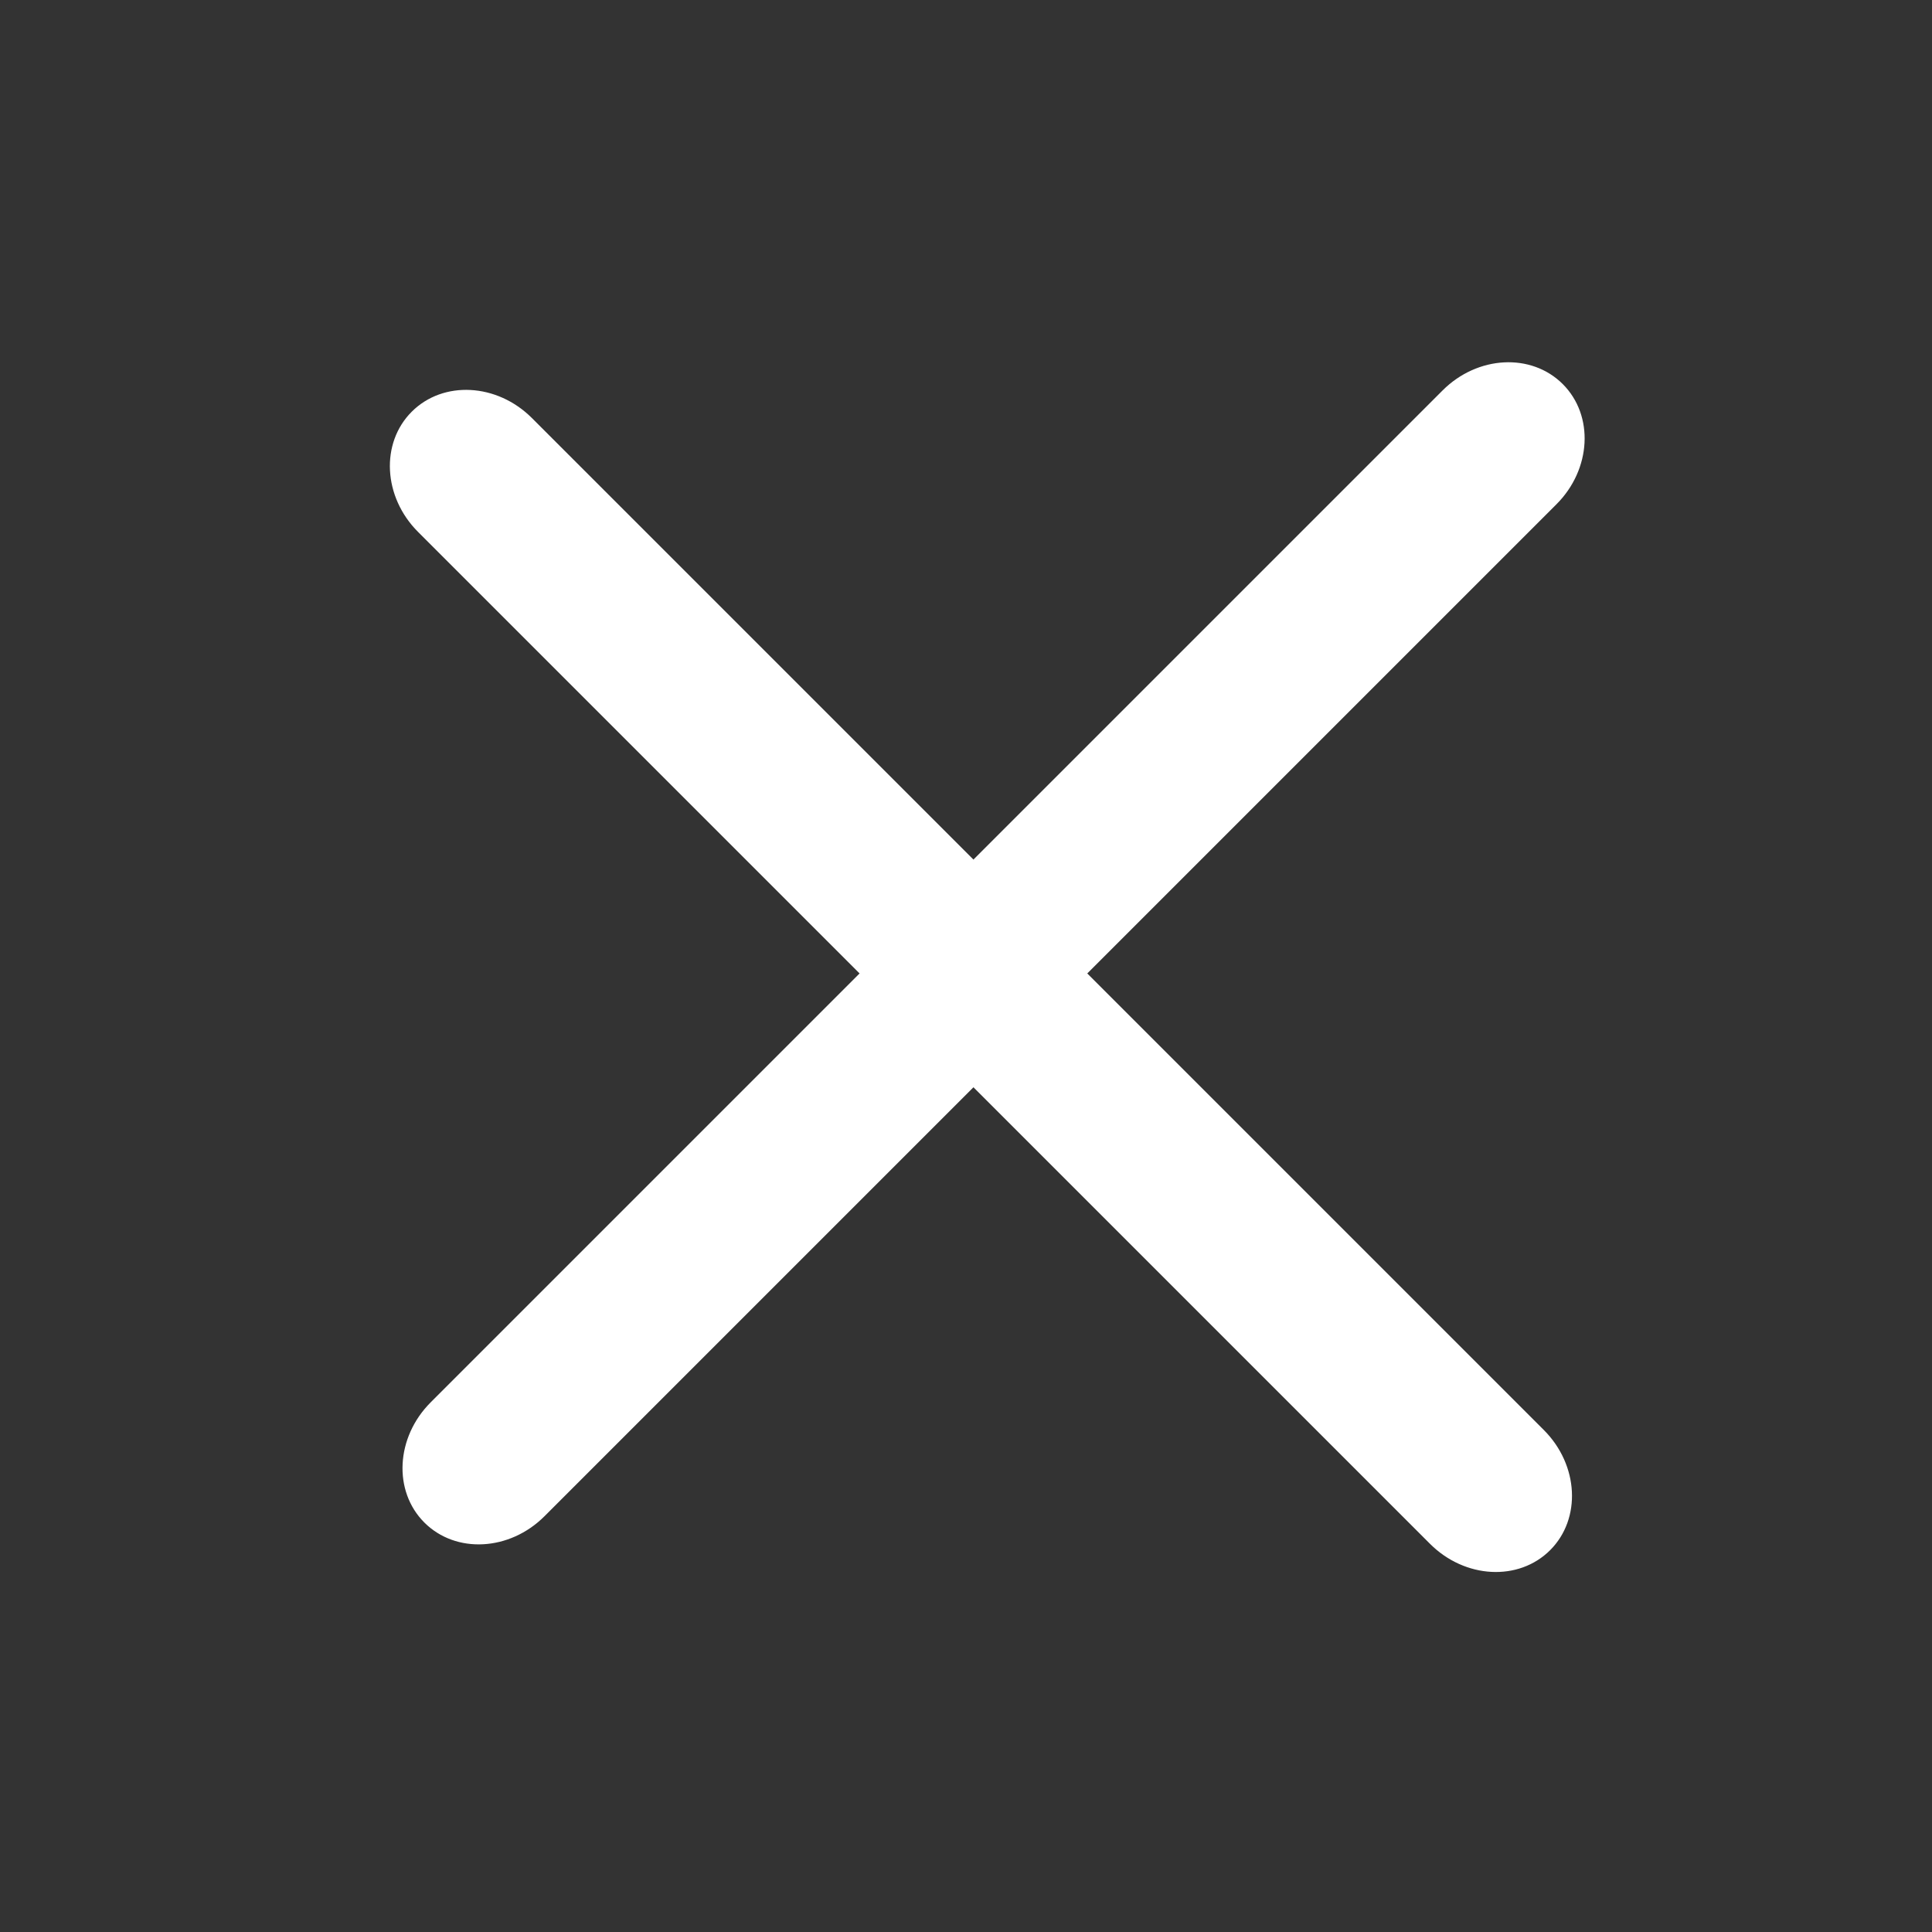 <?xml version="1.0" encoding="UTF-8"?>
<svg width="48px" height="48px" viewBox="0 0 48 48" version="1.1" xmlns="http://www.w3.org/2000/svg" xmlns:xlink="http://www.w3.org/1999/xlink">
    <rect x="0" y="0" width="48" height="48" fill="#333333" stroke="none"/>
    <!-- Generator: Sketch 53.2 (72643) - https://sketchapp.com -->
    <title>atom/icon/close-menu</title>
    <desc>Created with Sketch.</desc>
    <defs>
        <path d="M21.356,24.185 L10.386,13.215 C9.518,12.347 9.448,11.01 10.229,10.229 C11.01,9.448 12.347,9.518 13.215,10.386 L24.185,21.356 L35.841,9.7 C36.709,8.832 38.046,8.762 38.827,9.543 C39.608,10.324 39.538,11.66 38.67,12.528 L27.013,24.185 L38.356,35.528 C39.224,36.396 39.294,37.732 38.513,38.513 C37.732,39.294 36.396,39.224 35.528,38.356 L24.185,27.013 L13.528,37.67 C12.66,38.538 11.324,38.608 10.543,37.827 C9.762,37.046 9.832,35.709 10.7,34.841 L21.356,24.185 Z" id="path-1"></path>
    </defs>
    <g id="atom/icon/close-menu" stroke="none" stroke-width="1" fill="none" fill-rule="evenodd">
        <mask id="mask-2" fill="white">
            <use xlink:href="#path-1"></use>
        </mask>
        <use id="Combined-Shape" fill="#fff" xlink:href="#path-1"></use>
    </g>
</svg>